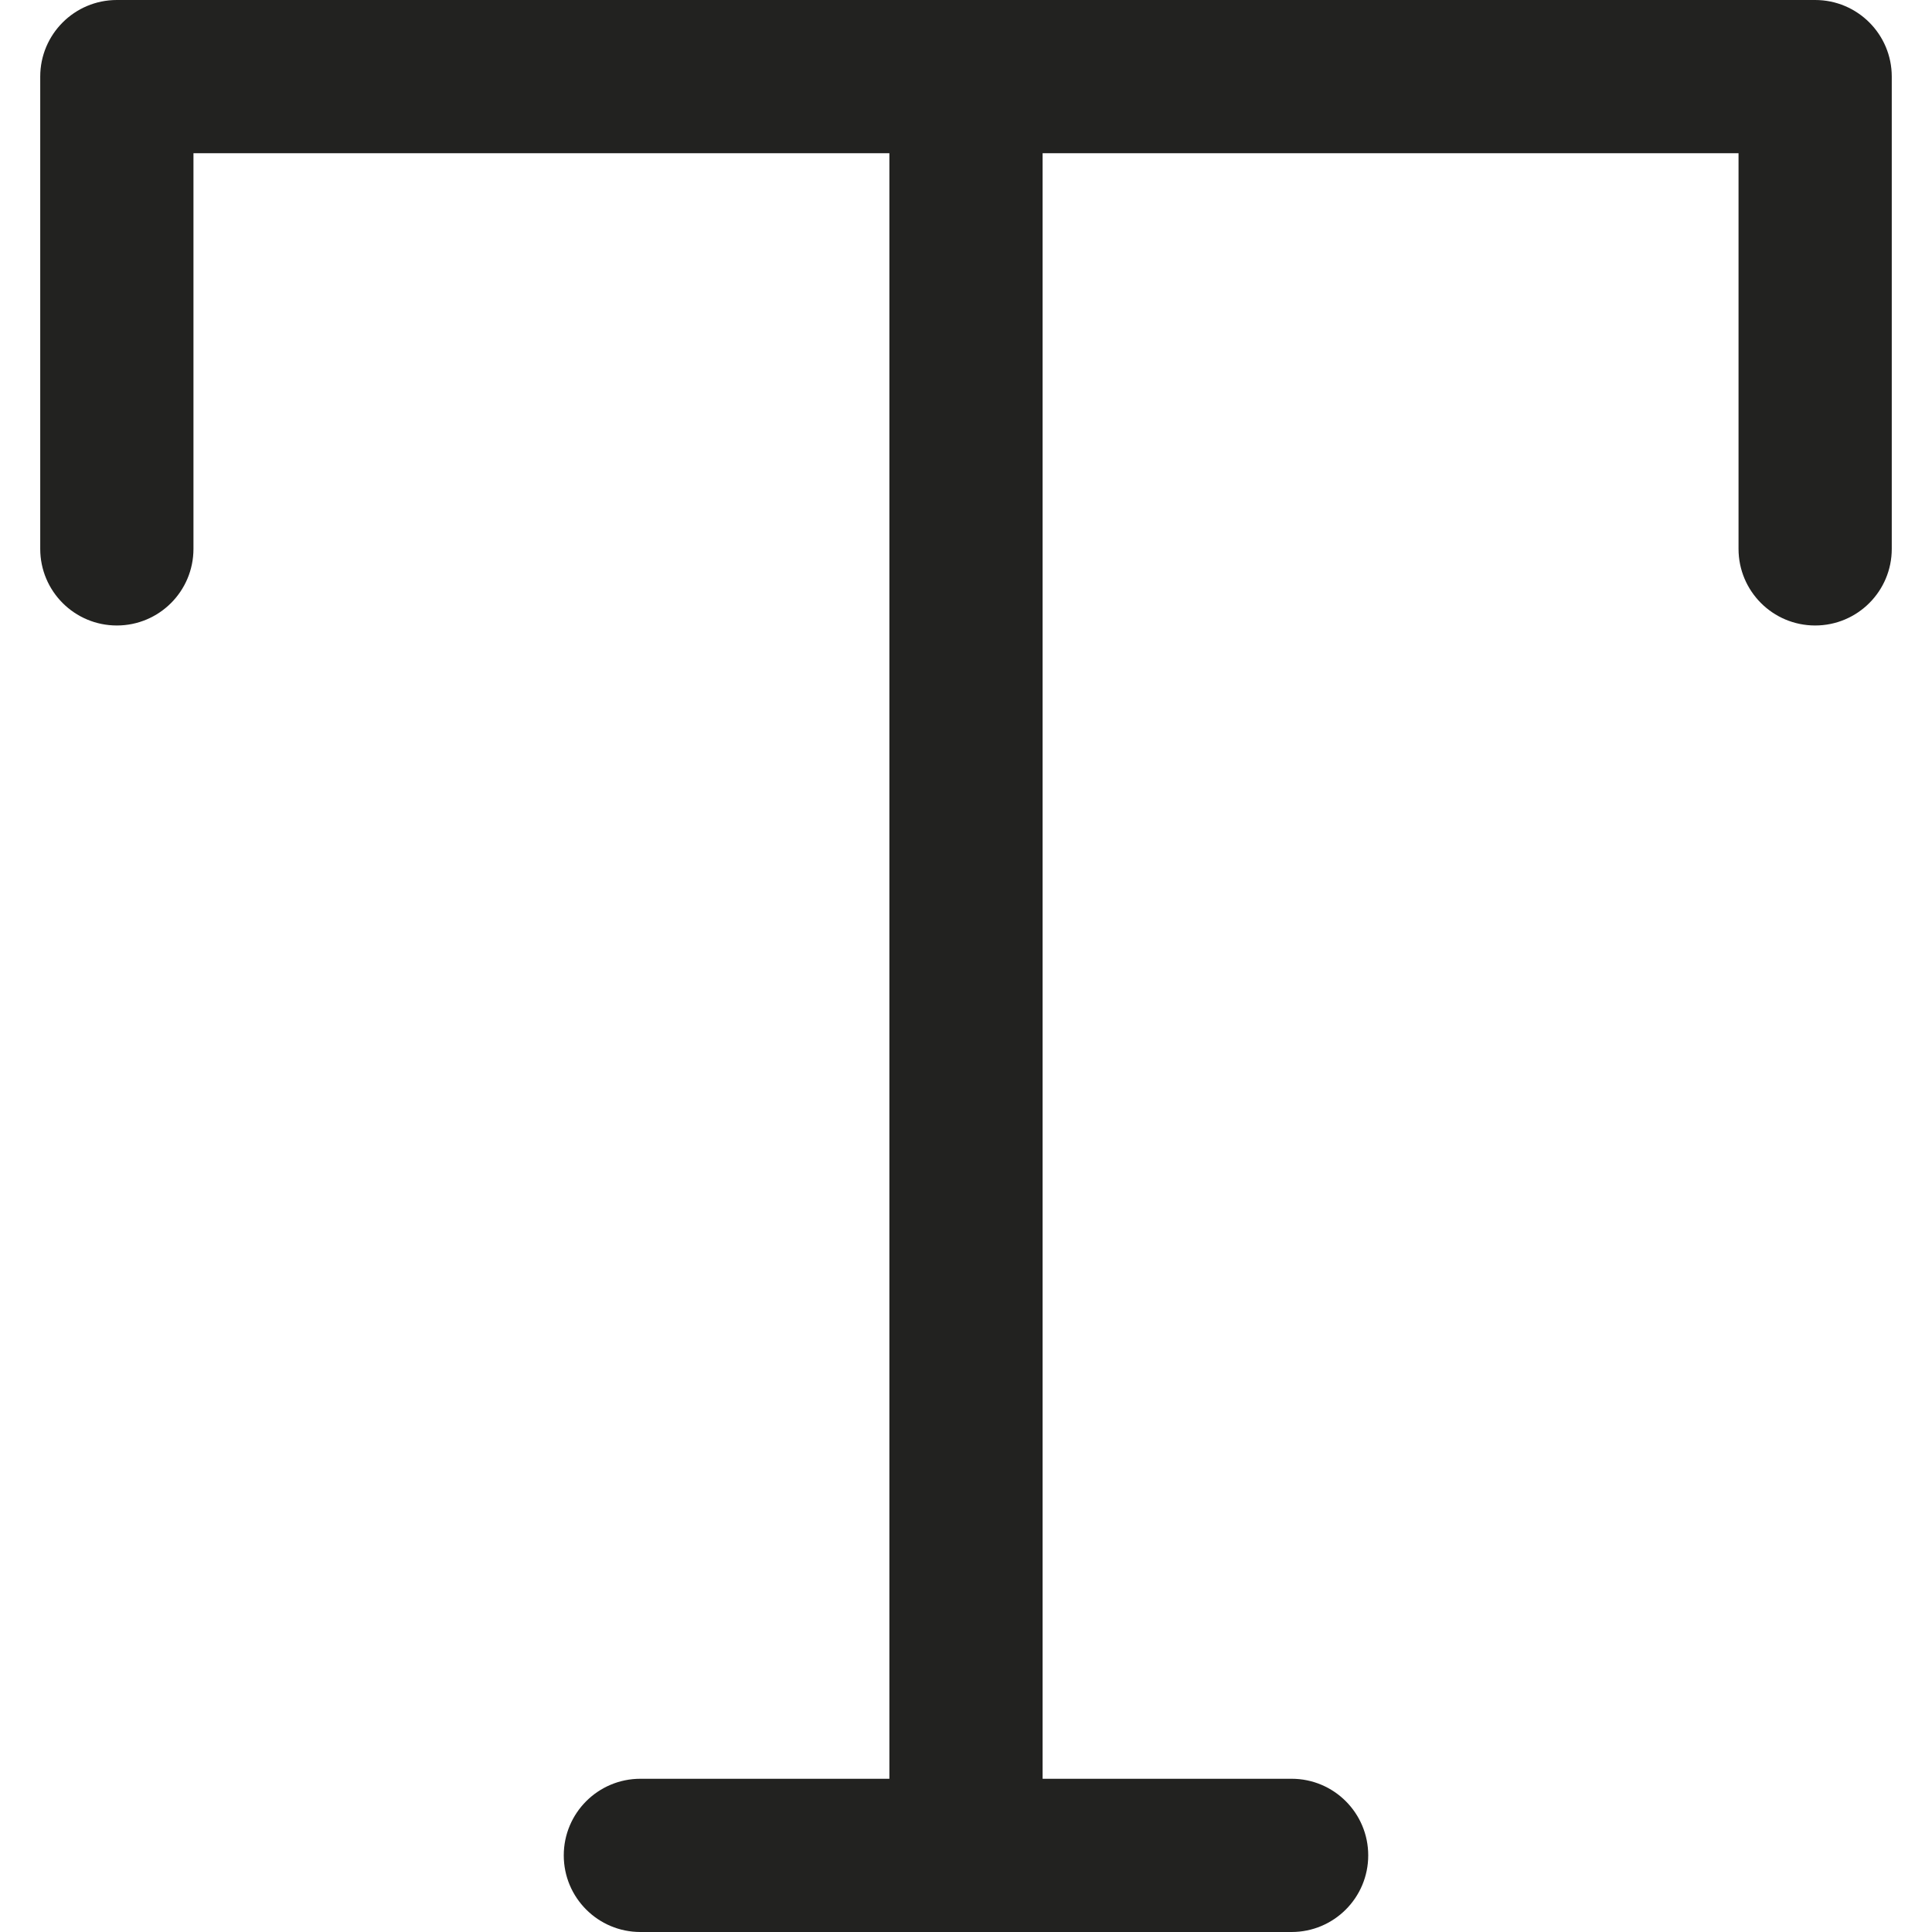 <?xml version="1.0" encoding="iso-8859-1"?>
<!-- Generator: Adobe Illustrator 17.1.0, SVG Export Plug-In . SVG Version: 6.00 Build 0)  -->
<!DOCTYPE svg PUBLIC "-//W3C//DTD SVG 1.1//EN" "http://www.w3.org/Graphics/SVG/1.1/DTD/svg11.dtd">
<svg version="1.1" id="Capa_1" xmlns="http://www.w3.org/2000/svg" xmlns:xlink="http://www.w3.org/1999/xlink" x="0px" y="0px"
	 viewBox="0 0 189.127 189.127" style="enable-background:new 0 0 189.127 189.127;" xml:space="preserve">
<path style="fill:#222220;" d="M177.688,0H11.438c-4.143,0-7.5,3.358-7.5,7.5v46.23c0,4.142,3.357,7.5,7.5,7.5s7.5-3.358,7.5-7.5V15
	h68.125v159.127H62.688c-4.143,0-7.5,3.358-7.5,7.5s3.357,7.5,7.5,7.5h63.75c4.143,0,7.5-3.358,7.5-7.5s-3.357-7.5-7.5-7.5h-24.375
	V15h68.125v38.73c0,4.142,3.357,7.5,7.5,7.5s7.5-3.358,7.5-7.5V7.5C185.188,3.358,181.831,0,177.688,0z"/>
<g>
</g>
<g>
</g>
<g>
</g>
<g>
</g>
<g>
</g>
<g>
</g>
<g>
</g>
<g>
</g>
<g>
</g>
<g>
</g>
<g>
</g>
<g>
</g>
<g>
</g>
<g>
</g>
<g>
</g>
</svg>
